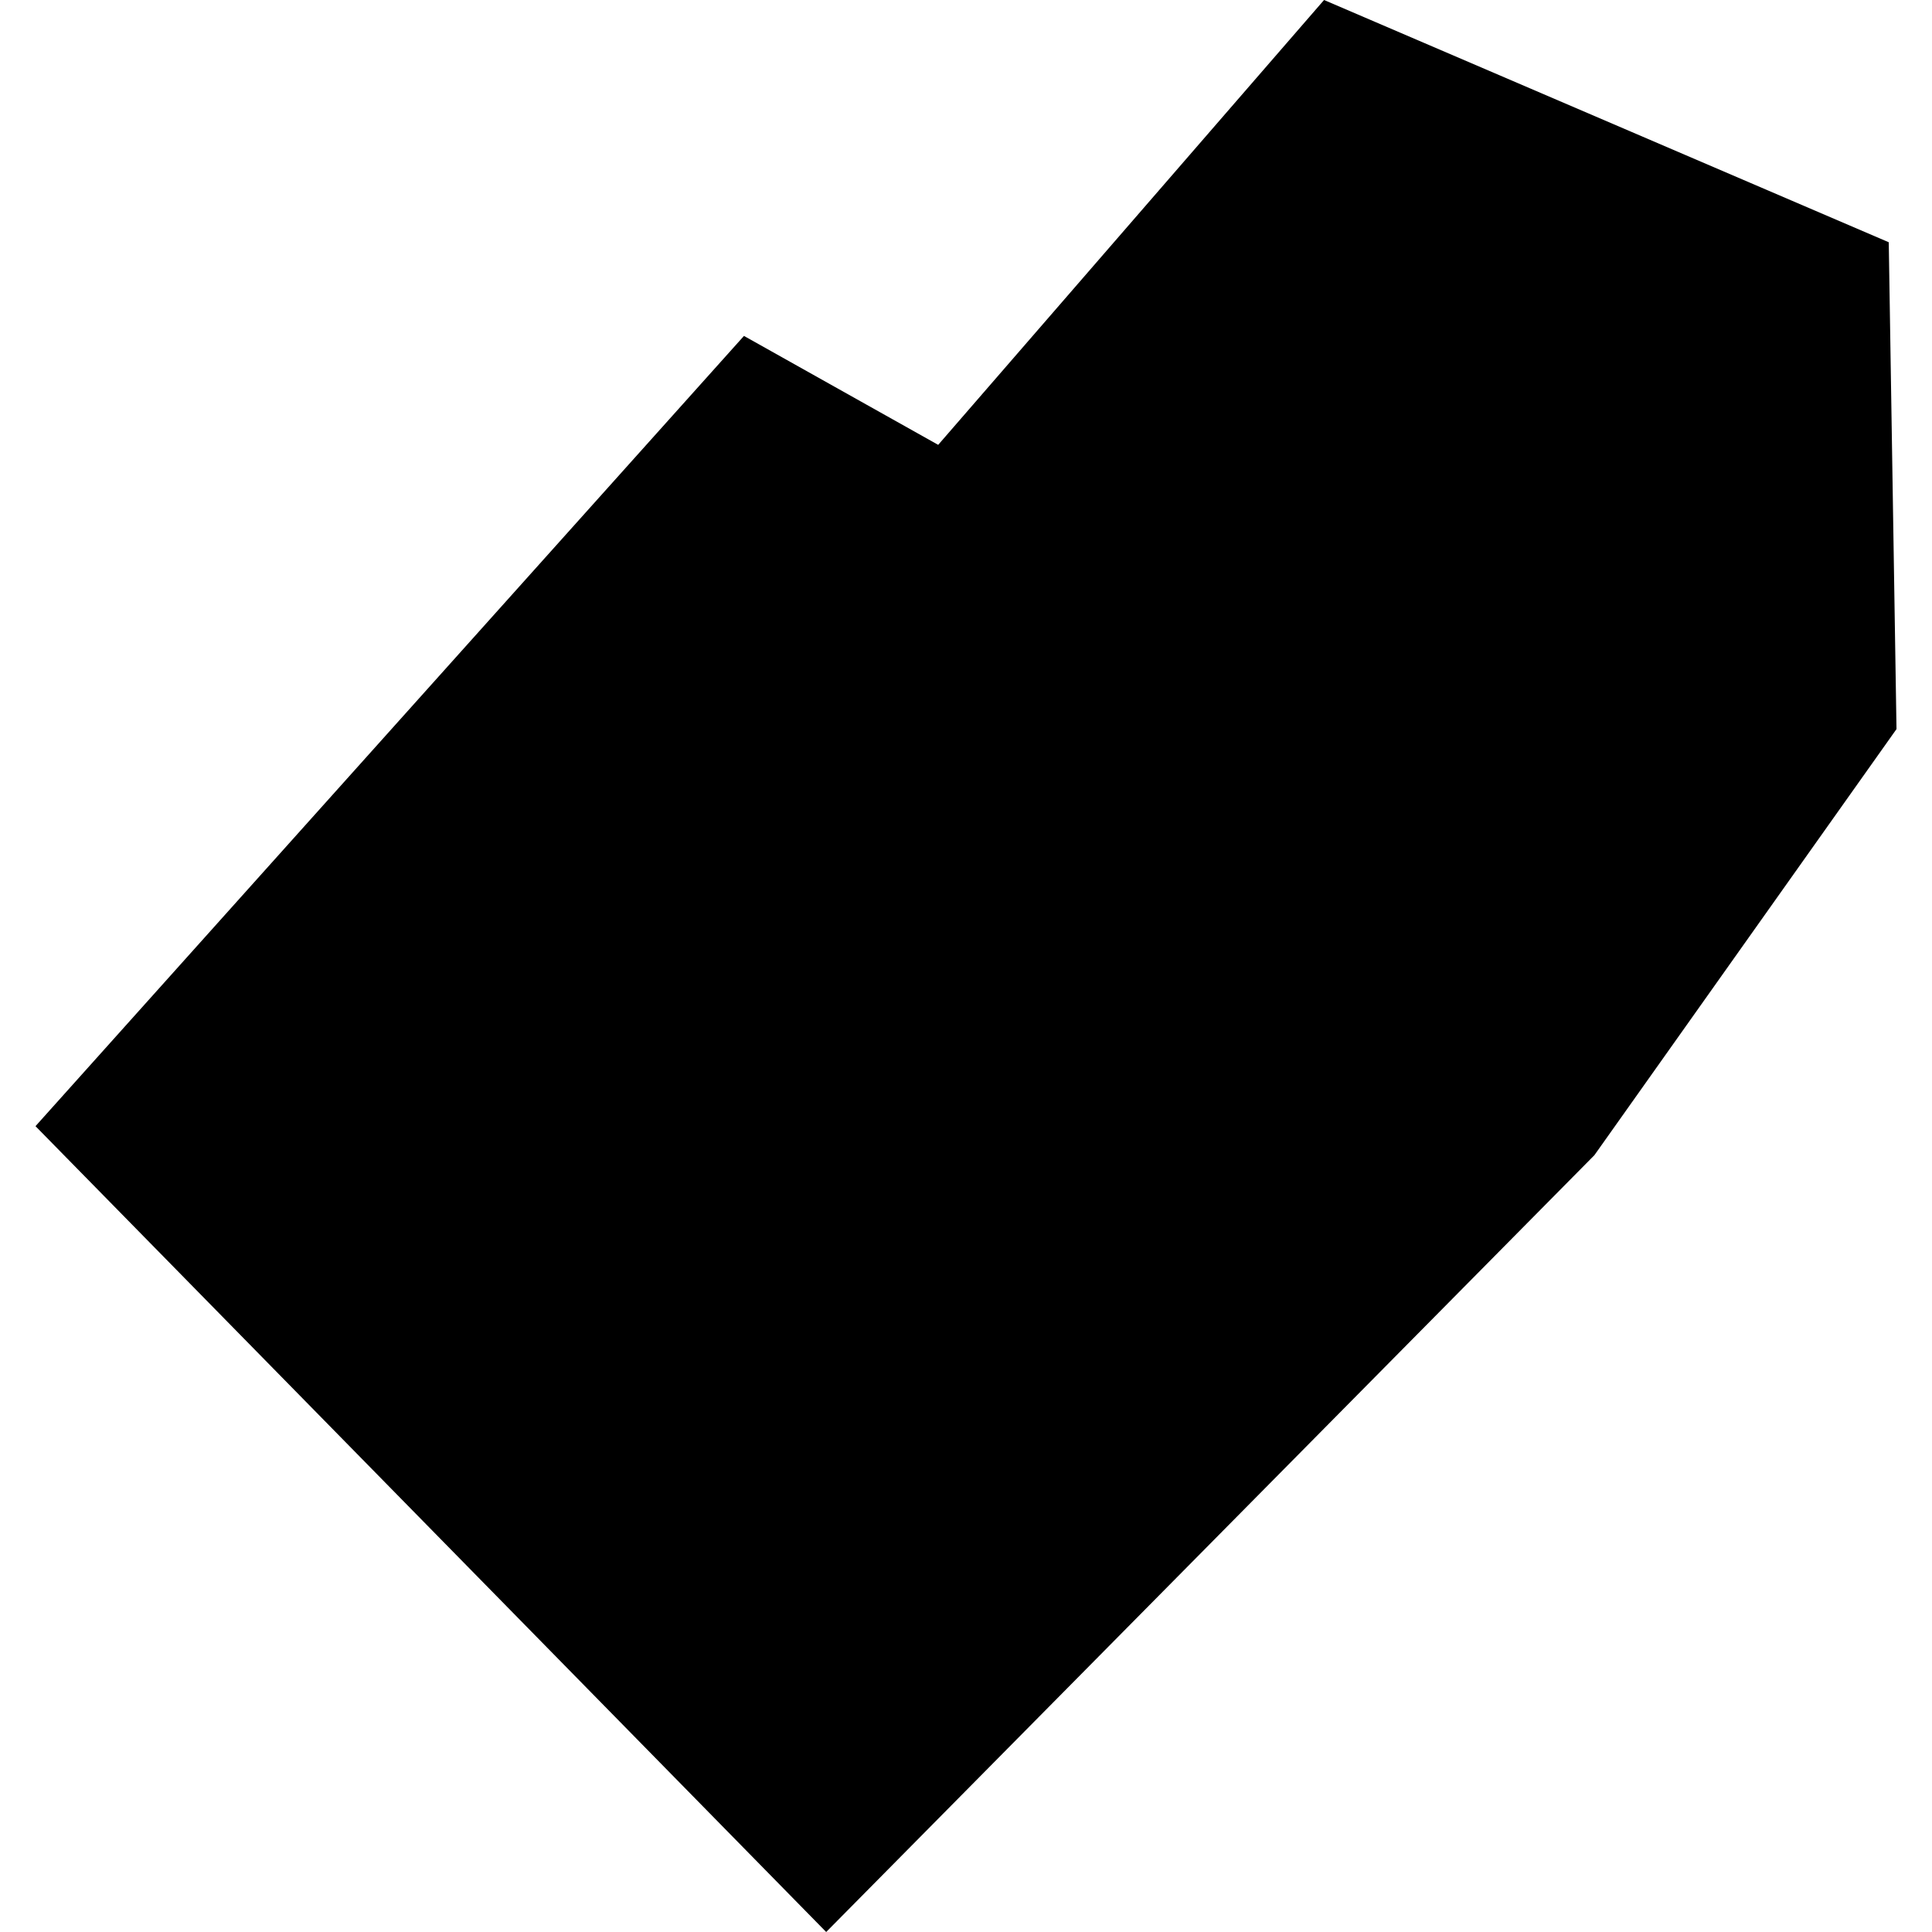 <?xml version="1.0" encoding="utf-8" standalone="no"?>
<!DOCTYPE svg PUBLIC "-//W3C//DTD SVG 1.1//EN"
  "http://www.w3.org/Graphics/SVG/1.1/DTD/svg11.dtd">
<!-- Created with matplotlib (https://matplotlib.org/) -->
<svg height="288pt" version="1.1" viewBox="0 0 288 288" width="288pt" xmlns="http://www.w3.org/2000/svg" xmlns:xlink="http://www.w3.org/1999/xlink">
 <defs>
  <style type="text/css">
*{stroke-linecap:butt;stroke-linejoin:round;}
  </style>
 </defs>
 <g id="figure_1">
  <g id="patch_1">
   <path d="M 0 288 
L 288 288 
L 288 0 
L 0 0 
z
" style="fill:none;opacity:0;"/>
  </g>
  <g id="axes_1">
   <g id="PatchCollection_1">
    <path clip-path="url(#p5becd44d1c)" d="M 5.292 167.876 
L 110.902 50.075 
L 139.854 66.313 
L 197.374 0 
L 281.553 36.112 
L 282.708 108.685 
L 237.677 172.198 
L 123.158 288 
L 5.292 167.876 
"/>
   </g>
  </g>
 </g>
 <defs>
  <clipPath id="p5becd44d1c">
   <rect height="288" width="277.416" x="5.292" y="0"/>
  </clipPath>
 </defs>
</svg>

